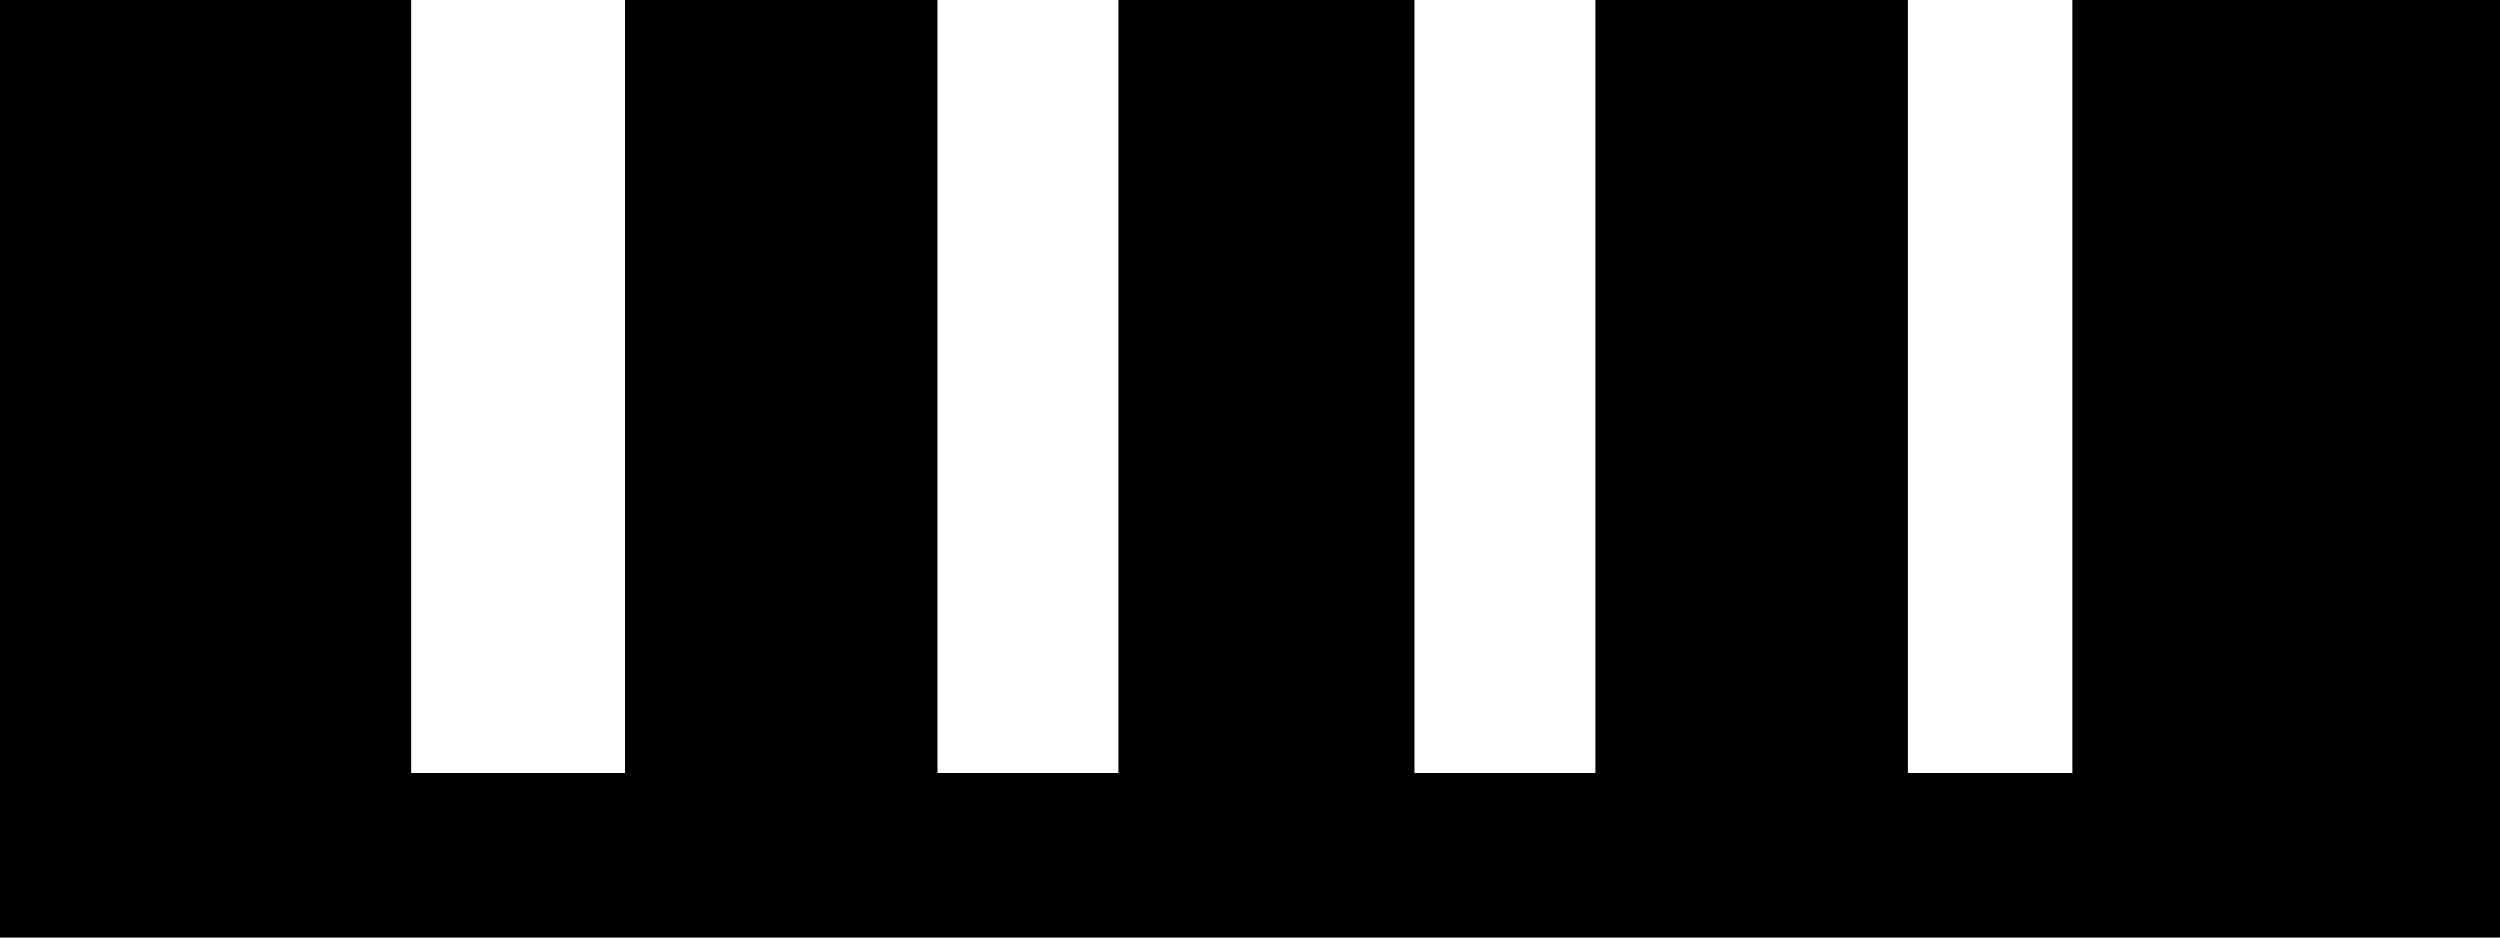 <?xml version="1.0" encoding="UTF-8" standalone="yes"?>
<svg version="1.0" xmlns="http://www.w3.org/2000/svg" width="40mm" height="15mm" viewBox="0 0 152 57" preserveAspectRatio="xMidYMid meet">
  <g transform="translate(0,57) scale(0.1,-0.1)" fill="#000000" stroke="none">
    <path d="M0 285 l0 -285 760 0 760 0 0 285 0 285 -130 0 -130 0 0 -235 0 -235
-50 0 -50 0 0 235 0 235 -95 0 -95 0 0 -235 0 -235 -55 0 -55 0 0 235 0 235
-90 0 -90 0 0 -235 0 -235 -55 0 -55 0 0 235 0 235 -95 0 -95 0 0 -235 0 -235
-65 0 -65 0 0 235 0 235 -125 0 -125 0 0 -285z"/>
  </g>
</svg>